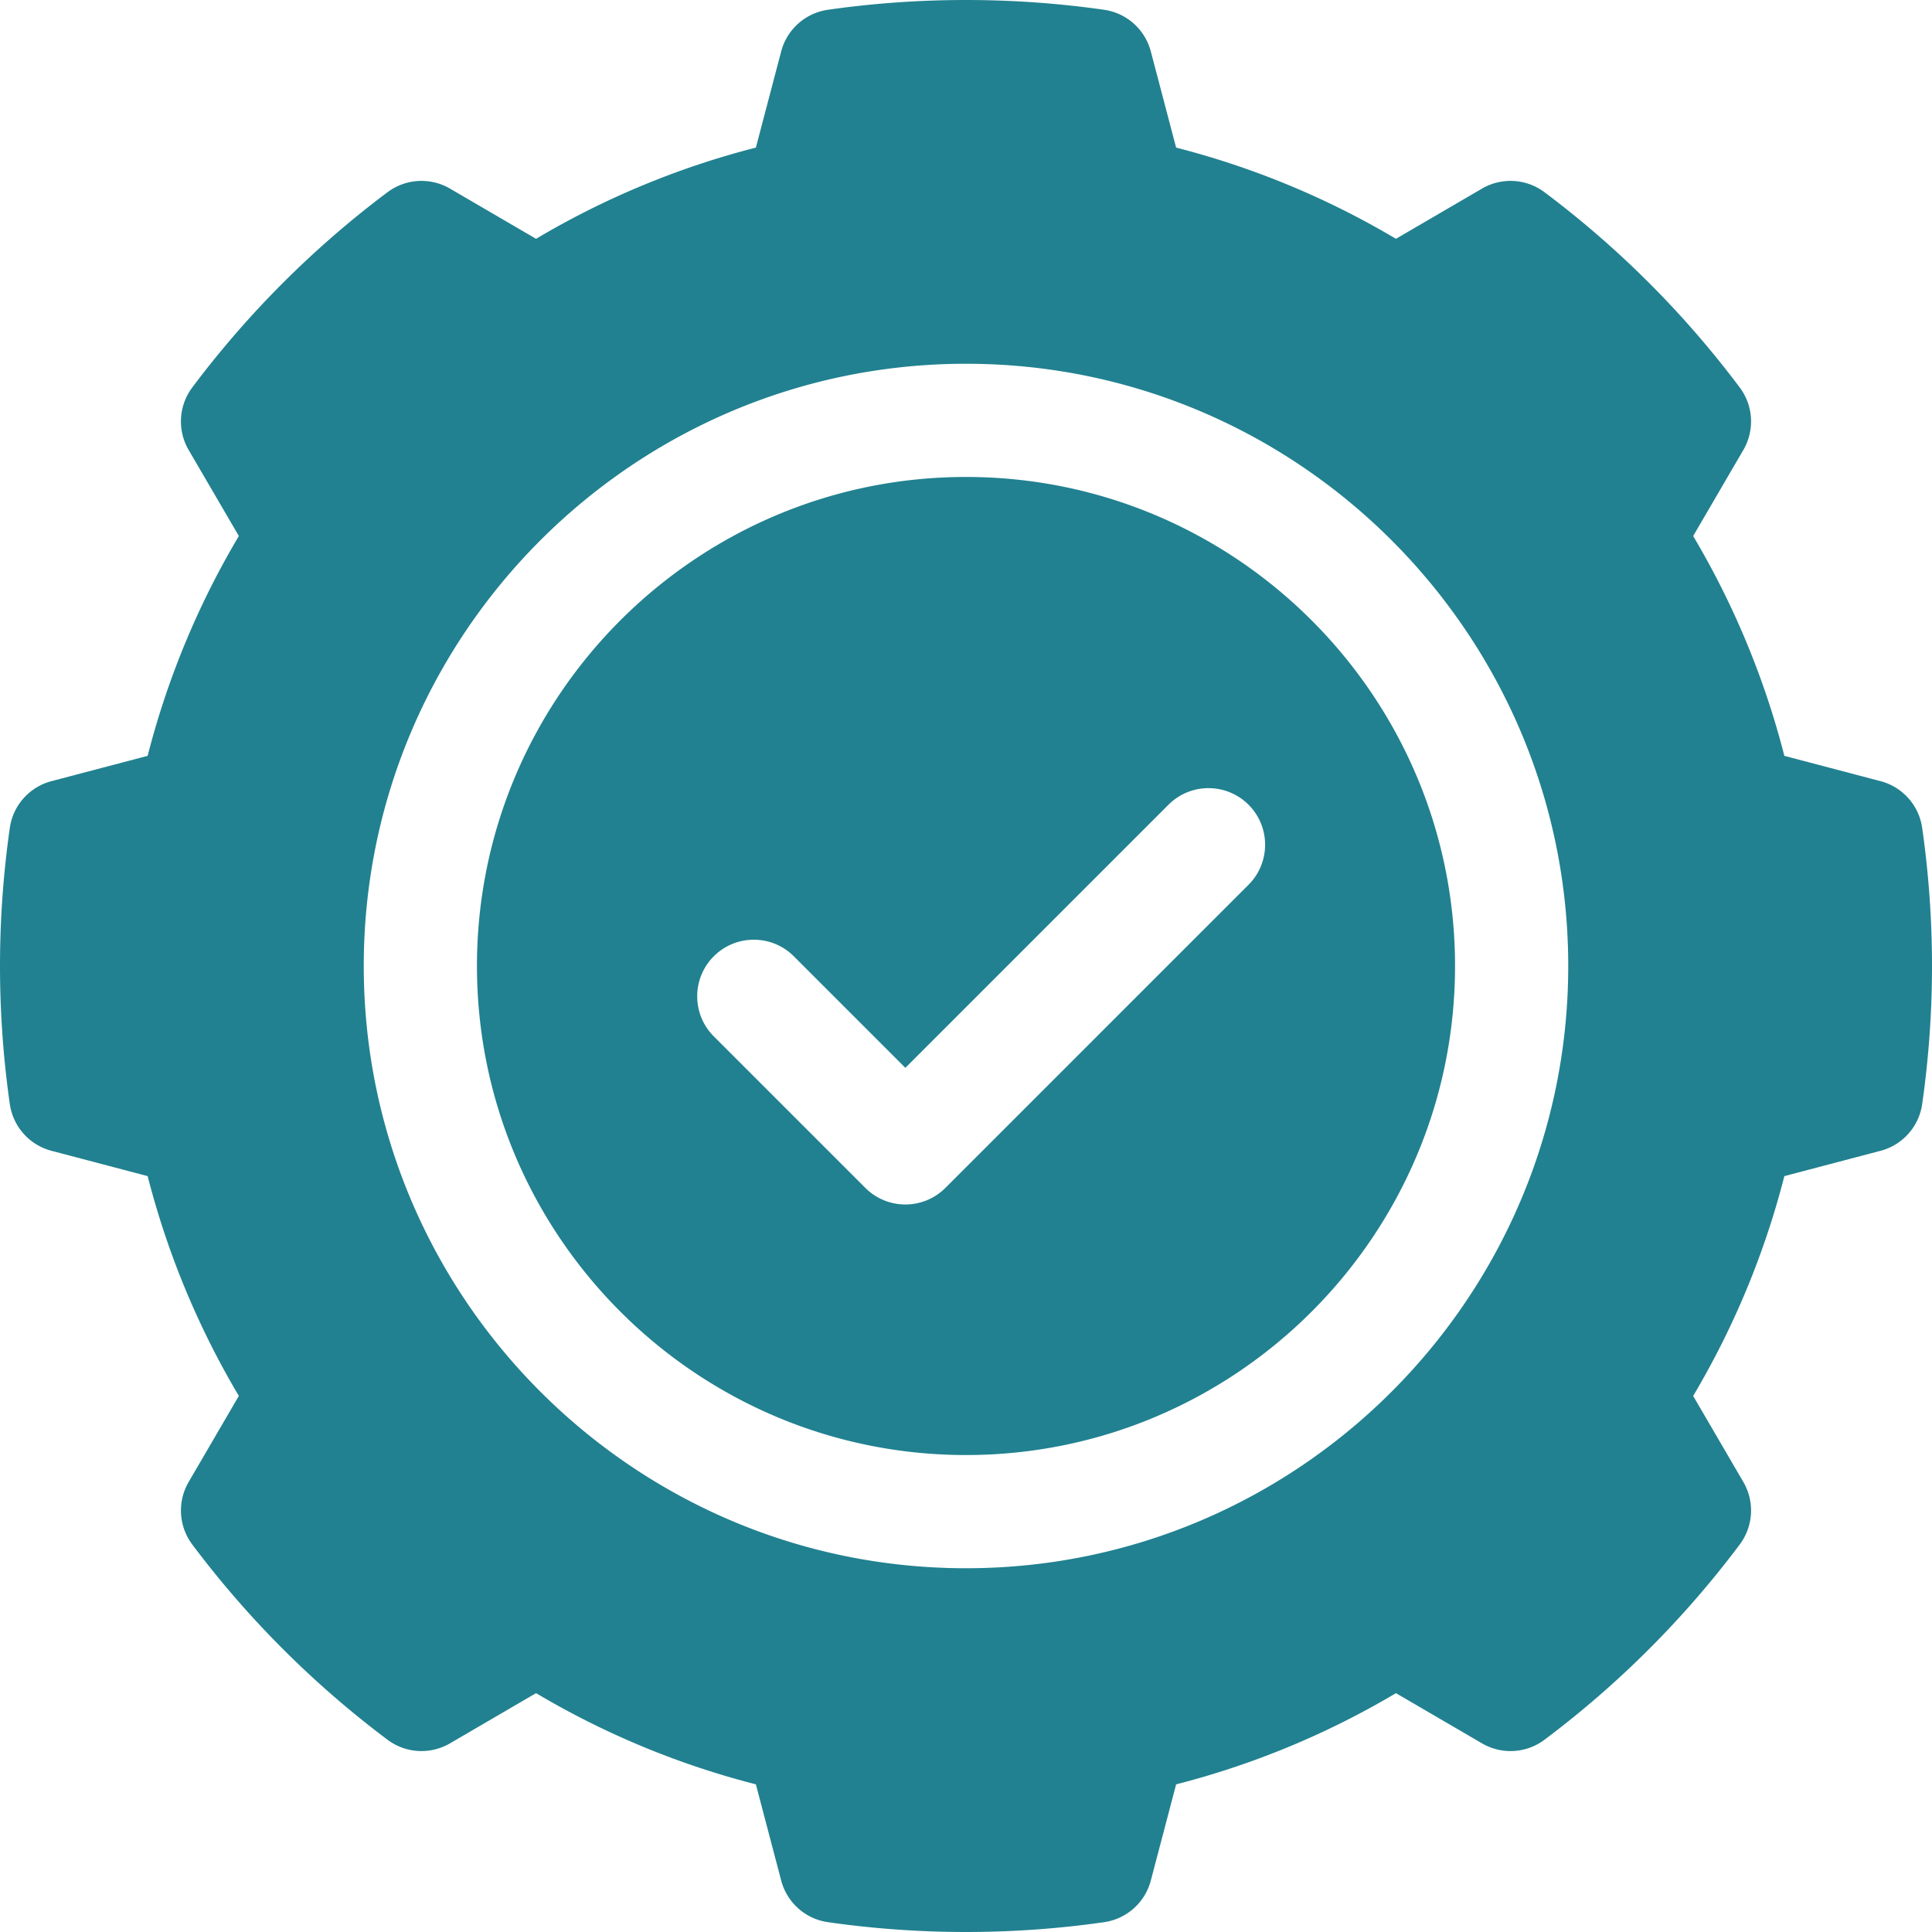 <svg xmlns="http://www.w3.org/2000/svg" version="1.1" xmlns:xlink="http://www.w3.org/1999/xlink" width="512" height="512" x="0" y="0" viewBox="0 0 512 512" style="enable-background:new 0 0 512 512" xml:space="preserve" class=""><g><path d="M509.397 219.393a14.996 14.996 0 0 0-11.03-12.376l-25.494-6.709a221.76 221.76 0 0 0-24.168-58.254l13.302-22.81a15.002 15.002 0 0 0-.95-16.546 258.271 258.271 0 0 0-24.038-27.725 258.095 258.095 0 0 0-27.726-24.042 14.997 14.997 0 0 0-16.549-.948l-22.806 13.304a221.705 221.705 0 0 0-58.253-24.17l-6.709-25.493a15 15 0 0 0-12.374-11.031c-24.066-3.457-49.139-3.457-73.205 0a14.997 14.997 0 0 0-12.374 11.031l-6.709 25.493a221.666 221.666 0 0 0-58.253 24.17l-22.806-13.304a15.005 15.005 0 0 0-16.549.948 258.266 258.266 0 0 0-51.764 51.766 15.002 15.002 0 0 0-.95 16.546l13.302 22.81a221.734 221.734 0 0 0-24.168 58.254l-25.494 6.709a14.996 14.996 0 0 0-11.03 12.376 258.784 258.784 0 0 0 .001 73.203 14.996 14.996 0 0 0 11.03 12.376l25.494 6.709a221.76 221.76 0 0 0 24.168 58.254l-13.302 22.81a15.002 15.002 0 0 0 .95 16.546 258.271 258.271 0 0 0 24.038 27.725 258.095 258.095 0 0 0 27.726 24.042 14.999 14.999 0 0 0 16.549.948l22.806-13.304a221.669 221.669 0 0 0 58.253 24.169l6.709 25.493a15 15 0 0 0 12.374 11.031C231.431 511.124 243.746 512 256 512s24.569-.876 36.603-2.604a14.999 14.999 0 0 0 12.374-11.031l6.709-25.493a221.697 221.697 0 0 0 58.253-24.169l22.806 13.304a14.997 14.997 0 0 0 16.549-.948 258.266 258.266 0 0 0 51.764-51.766 15.002 15.002 0 0 0 .95-16.546l-13.302-22.81a221.72 221.72 0 0 0 24.168-58.254l25.494-6.709a14.996 14.996 0 0 0 11.03-12.376 258.611 258.611 0 0 0-.001-73.205zM256 415.6c-88.004 0-159.6-71.596-159.6-159.6S167.996 96.4 256 96.4 415.6 167.996 415.6 256 344.004 415.6 256 415.6z" fill="#218190" opacity="1" data-original="#000000" class=""></path><path d="M256 126.4c-71.462 0-129.6 58.138-129.6 129.6S184.538 385.6 256 385.6 385.6 327.462 385.6 256 327.462 126.4 256 126.4zm74.873 108.073-80.333 80.334a15 15 0 0 1-21.212 0L189.16 274.64c-5.858-5.857-5.858-15.355 0-21.213 5.857-5.857 15.355-5.857 21.213 0l29.561 29.561 69.727-69.728c5.857-5.857 15.355-5.857 21.213 0 5.857 5.857 5.857 15.355-.001 21.213z" fill="#218190" opacity="1" data-original="#000000" class=""></path></g></svg>